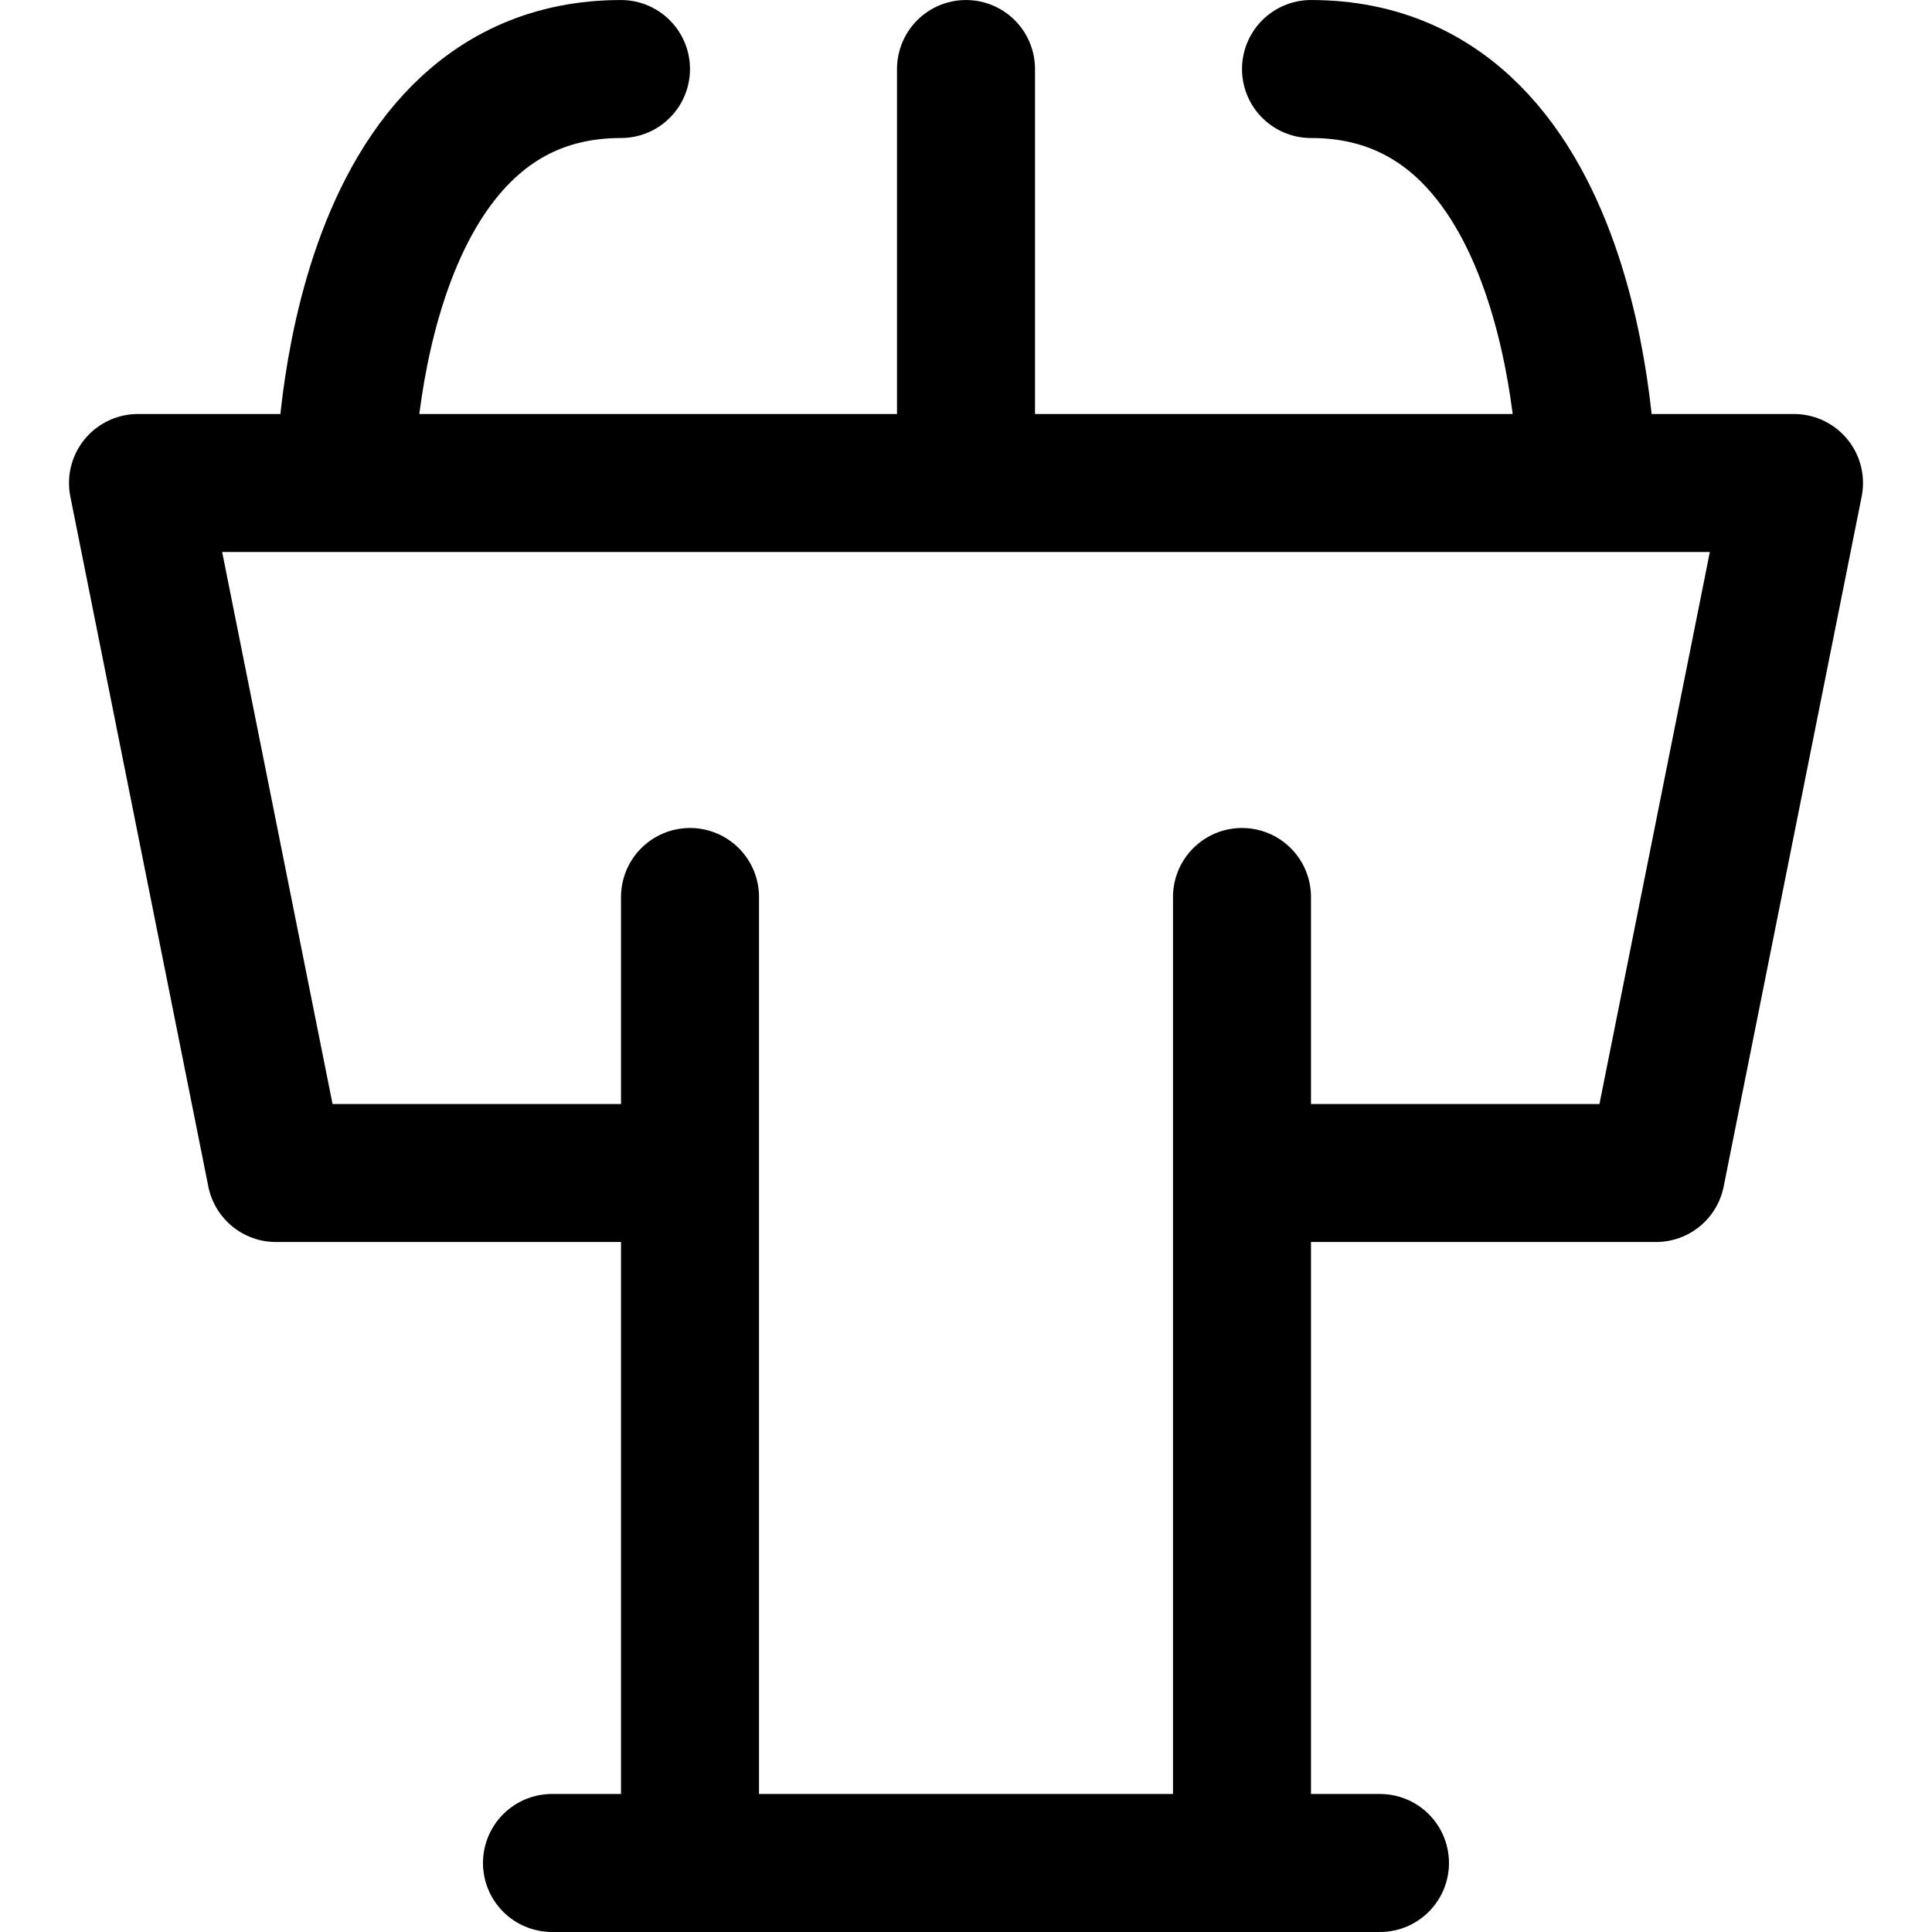 <svg width="40" height="40" viewBox="0 0 40 40" fill="none" xmlns="http://www.w3.org/2000/svg">
<path d="M14.286 24.286H5.714L2.857 10H37.143L34.286 24.286H25.714M20 10V1.429M14.286 18.571V38.571M25.714 18.571V38.571M11.428 38.571H28.571M7.143 10C7.143 10 7.143 1.429 12.857 1.429M32.857 10C32.857 10 32.857 1.429 27.143 1.429" stroke="black" stroke-width="2.857" stroke-linecap="round" stroke-linejoin="round"/>
</svg>
